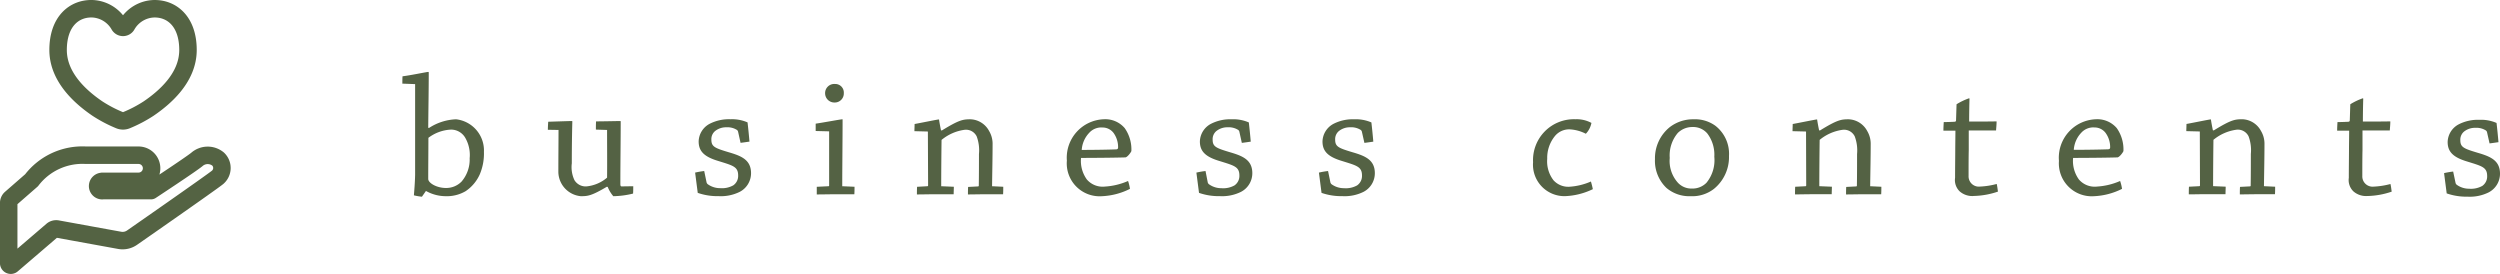 <svg xmlns="http://www.w3.org/2000/svg" width="228.857" height="25.089"><g data-name="グループ 1772"><g data-name="グループ 1457" fill="none" stroke="#546343" stroke-linecap="round" stroke-linejoin="round" stroke-width="1.6"><path data-name="パス 95698" d="M19.965 14.561a1.5 1.5 0 00-1.937.03c-.537.447-4.206 2.859-4.206 2.859h-4.46l-.014.007a.425.425 0 11.028-.85l-.014-.008h3.286a1.195 1.195 0 100-2.389H7.87a5.85 5.85 0 00-4.979 2.29l-1.9 1.657a.562.562 0 00-.194.426v5.507a.189.189 0 00.312.142l3.666-3.143a.57.57 0 01.468-.126l5.713 1.039a1.511 1.511 0 001.14-.253s7.291-5.07 7.83-5.519a1.126 1.126 0 00.039-1.669z"/><path data-name="パス 95699" d="M8.907 9.932a12.141 12.141 0 002.033 1.069.844.844 0 00.642 0 12.173 12.173 0 002.033-1.069c1.371-.934 3.594-2.768 3.594-5.354 0-2.622-1.484-3.811-3.116-3.777a2.975 2.975 0 00-2.473 1.483.4.4 0 01-.717 0A2.976 2.976 0 008.433.8C6.8.766 5.318 1.954 5.318 4.577c0 2.586 2.223 4.423 3.589 5.355z"/></g><path data-name="パス 95812" d="M39.201 11.688c.016-1.7.048-3.616.048-5.056a.051.051 0 00-.048-.048c-.128 0-1.664.32-2.352.4-.016.208-.016.448-.016.672l1.168.044V16c-.016.76-.08 1.48-.112 1.88a5.1 5.1 0 00.736.128l.368-.528a3.714 3.714 0 001.808.48 3.4 3.4 0 001.824-.46 3.64 3.64 0 001.296-1.54 4.894 4.894 0 00.38-2.06 2.872 2.872 0 00-2.556-2.98 4.865 4.865 0 00-2.48.8zm3.792 2.752a3.1 3.1 0 01-.736 2.176 1.956 1.956 0 01-1.44.592c-.832 0-1.616-.448-1.616-.832 0-1.2.016-2.544.016-3.76a3.689 3.689 0 012.084-.752 1.5 1.5 0 011.3.768 3.169 3.169 0 01.4 1.792zm12.64 2.672a2.908 2.908 0 00.512.848 8 8 0 001.808-.24c.016-.208.016-.464.016-.672l-1.068.016c-.08 0-.112-.064-.112-.224 0-1.872.032-3.9.032-5.712 0-.032-.016-.048-.032-.048-.208 0-1.632.032-2.224.032-.016.24-.016.512-.016.752l1.024.032c0 1.2.016 3.04 0 4.368a3.433 3.433 0 01-1.888.8 1.2 1.2 0 01-1.1-.576 2.782 2.782 0 01-.24-1.536c0-1.328.016-2.608.048-3.824a.042.042 0 00-.048-.048c-.192 0-1.6.048-2.16.064-.016.24-.032.5-.032.736l.976.016c0 1.152-.016 2.5-.016 3.872a2.266 2.266 0 002.056 2.192c.64 0 .976-.032 2.384-.864zm8.832-1.456a7.543 7.543 0 00-.832.144l.24 1.856a5.514 5.514 0 001.92.3 3.877 3.877 0 001.936-.4 1.922 1.922 0 001.024-1.7c0-1.232-.9-1.584-2.048-1.92-1.28-.384-1.584-.512-1.584-1.152a.957.957 0 01.4-.832 1.626 1.626 0 01.992-.3 1.615 1.615 0 01.944.24.283.283 0 01.112.176l.224 1.008c.272-.032.576-.08.816-.112a59.55 59.55 0 00-.176-1.76 3.551 3.551 0 00-1.568-.288 3.86 3.86 0 00-1.9.416 1.881 1.881 0 00-1.008 1.616c0 .9.512 1.408 1.808 1.792 1.328.416 1.808.512 1.808 1.328a1.049 1.049 0 01-.448.9 2.113 2.113 0 01-1.2.256 1.924 1.924 0 01-1.1-.336.325.325 0 01-.144-.192zm11.968-7.968a.836.836 0 00-.9.848.847.847 0 00.864.848.828.828 0 00.848-.864.783.783 0 00-.8-.832zm-.532 4.336v4.96a.059.059 0 01-.064.064l-1.068.052v.7c.528 0 1.12-.016 1.664-.016h1.776c.016-.224.016-.448.016-.688l-1.124-.048c0-1.7.032-4.32.032-6.08 0-.032 0-.048-.032-.048-.128 0-1.744.3-2.432.4v.672zm9.04.016l.02 4.944a.069.069 0 01-.064.064l-.944.052c-.016.224-.016.48-.016.7.48 0 1.04-.016 1.552-.016h1.812c0-.208.016-.464.016-.688l-1.156-.048c0-1.168.016-3.024.032-4.24a4.183 4.183 0 012.128-.928 1.092 1.092 0 011.088.608 3.636 3.636 0 01.208 1.612c0 .88 0 2.032-.016 2.9 0 .032-.016.048-.048.064l-.928.048c-.016.224-.016.48-.016.688.448 0 1.04-.016 1.536-.016h1.68c.016-.224.016-.48.016-.688l-1.024-.048c.016-1.2.048-2.7.048-3.872a2.28 2.28 0 00-.32-1.184 2.015 2.015 0 00-1.7-1.072c-.688 0-1.04.048-2.624 1.024l-.08-.016c-.048-.224-.128-.64-.176-.96 0-.016 0-.032-.032-.032-.112 0-1.568.3-2.208.416 0 .208-.016.448-.016.656zm12.72 2.7a3.011 3.011 0 003.24 3.22 6.286 6.286 0 002.54-.672 3.935 3.935 0 00-.176-.72 6.2 6.2 0 01-2.128.512 1.9 1.9 0 01-1.648-.656 2.893 2.893 0 01-.528-1.968c1.008 0 3.12-.016 4.064-.048.16-.016.464-.384.544-.576a3.389 3.389 0 00-.608-2.1 2.331 2.331 0 00-1.888-.816 3.523 3.523 0 00-3.408 3.808zm3.24-3.068a1.262 1.262 0 011.024.48 2.206 2.206 0 01.428 1.348c0 .128-.08.176-.208.176-.912.032-2.208.048-3.12.048a2.506 2.506 0 01.676-1.556 1.489 1.489 0 011.184-.5zm9.456 3.984a7.543 7.543 0 00-.836.144l.24 1.856a5.514 5.514 0 001.92.3 3.877 3.877 0 001.936-.4 1.922 1.922 0 001.024-1.7c0-1.232-.9-1.584-2.048-1.92-1.28-.384-1.584-.512-1.584-1.152a.957.957 0 01.4-.832 1.626 1.626 0 01.992-.3 1.615 1.615 0 01.944.24.283.283 0 01.112.176l.224 1.012c.272-.032.576-.08.816-.112a59.55 59.55 0 00-.176-1.76 3.551 3.551 0 00-1.568-.288 3.86 3.86 0 00-1.9.416 1.881 1.881 0 00-1.012 1.616c0 .9.512 1.408 1.808 1.792 1.328.416 1.808.512 1.808 1.328a1.049 1.049 0 01-.448.9 2.113 2.113 0 01-1.2.256 1.924 1.924 0 01-1.1-.336.325.325 0 01-.148-.192zm11.216 0a7.543 7.543 0 00-.836.144l.24 1.856a5.514 5.514 0 001.92.3 3.877 3.877 0 001.936-.4 1.922 1.922 0 001.024-1.7c0-1.232-.9-1.584-2.048-1.92-1.28-.384-1.584-.512-1.584-1.152a.957.957 0 01.4-.832 1.626 1.626 0 01.992-.3 1.615 1.615 0 01.944.24.283.283 0 01.112.176l.228 1.012c.272-.032.576-.08.816-.112a59.55 59.55 0 00-.176-1.76 3.551 3.551 0 00-1.568-.288 3.86 3.86 0 00-1.9.416 1.881 1.881 0 00-1.008 1.616c0 .9.512 1.408 1.808 1.792 1.328.416 1.808.512 1.808 1.328a1.049 1.049 0 01-.448.9 2.113 2.113 0 01-1.2.256 1.924 1.924 0 01-1.1-.336.325.325 0 01-.144-.192zm18.768-.8a2.879 2.879 0 002.928 3.1 6.393 6.393 0 002.544-.64 8.127 8.127 0 00-.176-.7 5.824 5.824 0 01-1.984.48 1.82 1.82 0 01-1.44-.592 2.837 2.837 0 01-.576-1.968 3.149 3.149 0 01.72-2.1 1.686 1.686 0 011.376-.592 3.665 3.665 0 011.44.4 1.976 1.976 0 00.512-.992 2.858 2.858 0 00-1.472-.336 3.743 3.743 0 00-3.872 3.92zm14.428 3.104a3.229 3.229 0 002.132-.672 3.748 3.748 0 001.376-3.008 3.252 3.252 0 00-1.248-2.768 3.164 3.164 0 00-1.984-.592 3.5 3.5 0 00-2.192.72 3.657 3.657 0 00-1.352 2.928 3.42 3.42 0 001.056 2.64 3.218 3.218 0 002.192.752zm.1-.7a1.674 1.674 0 01-1.264-.528 2.981 2.981 0 01-.752-2.272 3.18 3.18 0 01.736-2.288 1.886 1.886 0 011.344-.544 1.7 1.7 0 011.36.592 3.218 3.218 0 01.64 2.128 3.256 3.256 0 01-.72 2.384 1.784 1.784 0 01-1.328.528zm10.46-5.22l.016 4.944a.069.069 0 01-.064.064l-.944.048c-.016.224-.016.48-.016.7.48 0 1.04-.016 1.552-.016h1.808c0-.208.016-.464.016-.688l-1.152-.048c0-1.168.016-3.024.032-4.24a4.183 4.183 0 012.124-.924 1.092 1.092 0 011.088.608 3.636 3.636 0 01.212 1.612c0 .88 0 2.032-.016 2.9 0 .032-.016.048-.048.064l-.928.048c-.016.224-.016.48-.016.688.448 0 1.04-.016 1.536-.016h1.68c.016-.224.016-.48.016-.688l-1.024-.048c.016-1.2.048-2.7.048-3.872a2.28 2.28 0 00-.32-1.184 2.015 2.015 0 00-1.7-1.072c-.688 0-1.04.048-2.624 1.024l-.08-.016c-.048-.224-.128-.64-.176-.96 0-.016 0-.032-.032-.032-.112 0-1.568.3-2.208.416 0 .208-.016.448-.016.656zm15.328 5.9a7.294 7.294 0 002.24-.4c-.032-.24-.064-.5-.112-.7a7.1 7.1 0 01-1.536.24.94.94 0 01-1.04-.976c0-.784 0-1.712.016-2.368v-1.792h2.5c.016-.256.048-.544.048-.832-.816.016-1.7.016-2.512.016 0-.672.016-1.536.032-2.08a.042.042 0 00-.048-.048 5.7 5.7 0 00-1.136.544c-.016.464-.032 1.04-.048 1.488a.121.121 0 01-.1.112 21.88 21.88 0 01-1.024.032c-.016.24-.032.528-.032.784h1.1c0 .4-.016 1.36-.016 1.84 0 .4-.016 1.664-.016 2.48a1.433 1.433 0 00.432 1.248 1.752 1.752 0 001.232.416zm7.824-3.2a3.011 3.011 0 003.232 3.22 6.286 6.286 0 002.544-.672 3.935 3.935 0 00-.176-.72 6.205 6.205 0 01-2.128.512 1.9 1.9 0 01-1.648-.656 2.893 2.893 0 01-.528-1.968c1.008 0 3.12-.016 4.064-.048.16-.016.464-.384.544-.576a3.389 3.389 0 00-.608-2.1 2.331 2.331 0 00-1.888-.816 3.523 3.523 0 00-3.408 3.808zm3.232-3.072a1.262 1.262 0 011.024.48 2.206 2.206 0 01.432 1.344c0 .128-.08.176-.208.176-.912.032-2.208.048-3.12.048a2.506 2.506 0 01.672-1.552 1.489 1.489 0 011.184-.5zm9.664.368l.016 4.944a.069.069 0 01-.064.064l-.944.048c-.016.224-.016.48-.016.7.48 0 1.04-.016 1.552-.016h1.808c0-.208.016-.464.016-.688l-1.152-.048c0-1.168.016-3.024.032-4.24a4.183 4.183 0 012.128-.928 1.092 1.092 0 011.088.608 3.636 3.636 0 01.208 1.616c0 .88 0 2.032-.016 2.9 0 .032-.016.048-.048.064l-.928.048c-.016.224-.016.48-.016.688.448 0 1.04-.016 1.536-.016h1.68c.016-.224.016-.48.016-.688l-1.024-.048c.016-1.2.048-2.7.048-3.872a2.28 2.28 0 00-.32-1.184 2.015 2.015 0 00-1.7-1.072c-.688 0-1.04.048-2.624 1.024l-.08-.016c-.048-.224-.128-.64-.176-.96 0-.016 0-.032-.032-.032-.112 0-1.568.3-2.208.416 0 .208-.016.448-.016.656zm15.324 5.908a7.294 7.294 0 002.24-.4c-.032-.24-.064-.5-.112-.7a7.1 7.1 0 01-1.536.24.94.94 0 01-1.04-.976c0-.784 0-1.712.016-2.368v-1.796h2.5c.016-.256.048-.544.048-.832-.816.016-1.7.016-2.512.016 0-.672.016-1.536.032-2.08a.042.042 0 00-.048-.048 5.7 5.7 0 00-1.136.544c-.016.464-.032 1.04-.048 1.488a.121.121 0 01-.1.112 21.88 21.88 0 01-1.024.032c-.016.24-.032.528-.032.784h1.1c0 .4-.016 1.36-.016 1.84 0 .4-.016 1.664-.016 2.48a1.433 1.433 0 00.432 1.248 1.752 1.752 0 001.232.416z" fill="#546244"/><path data-name="パス 95932" d="M224.569 15.704a7.543 7.543 0 00-.832.144l.24 1.856a5.514 5.514 0 001.92.3 3.877 3.877 0 001.936-.4 1.922 1.922 0 001.024-1.7c0-1.232-.9-1.584-2.048-1.92-1.28-.384-1.584-.512-1.584-1.152a.957.957 0 01.4-.832 1.626 1.626 0 01.992-.3 1.615 1.615 0 01.944.24.283.283 0 01.112.176l.228 1.012c.272-.032.576-.08.816-.112a59.55 59.55 0 00-.176-1.76 3.551 3.551 0 00-1.568-.288 3.86 3.86 0 00-1.9.416A1.881 1.881 0 00224.065 13c0 .9.512 1.408 1.808 1.792 1.328.416 1.808.512 1.808 1.328a1.049 1.049 0 01-.448.9 2.113 2.113 0 01-1.2.256 1.924 1.924 0 01-1.1-.336.325.325 0 01-.144-.192z" fill="#546244"/></g></svg>